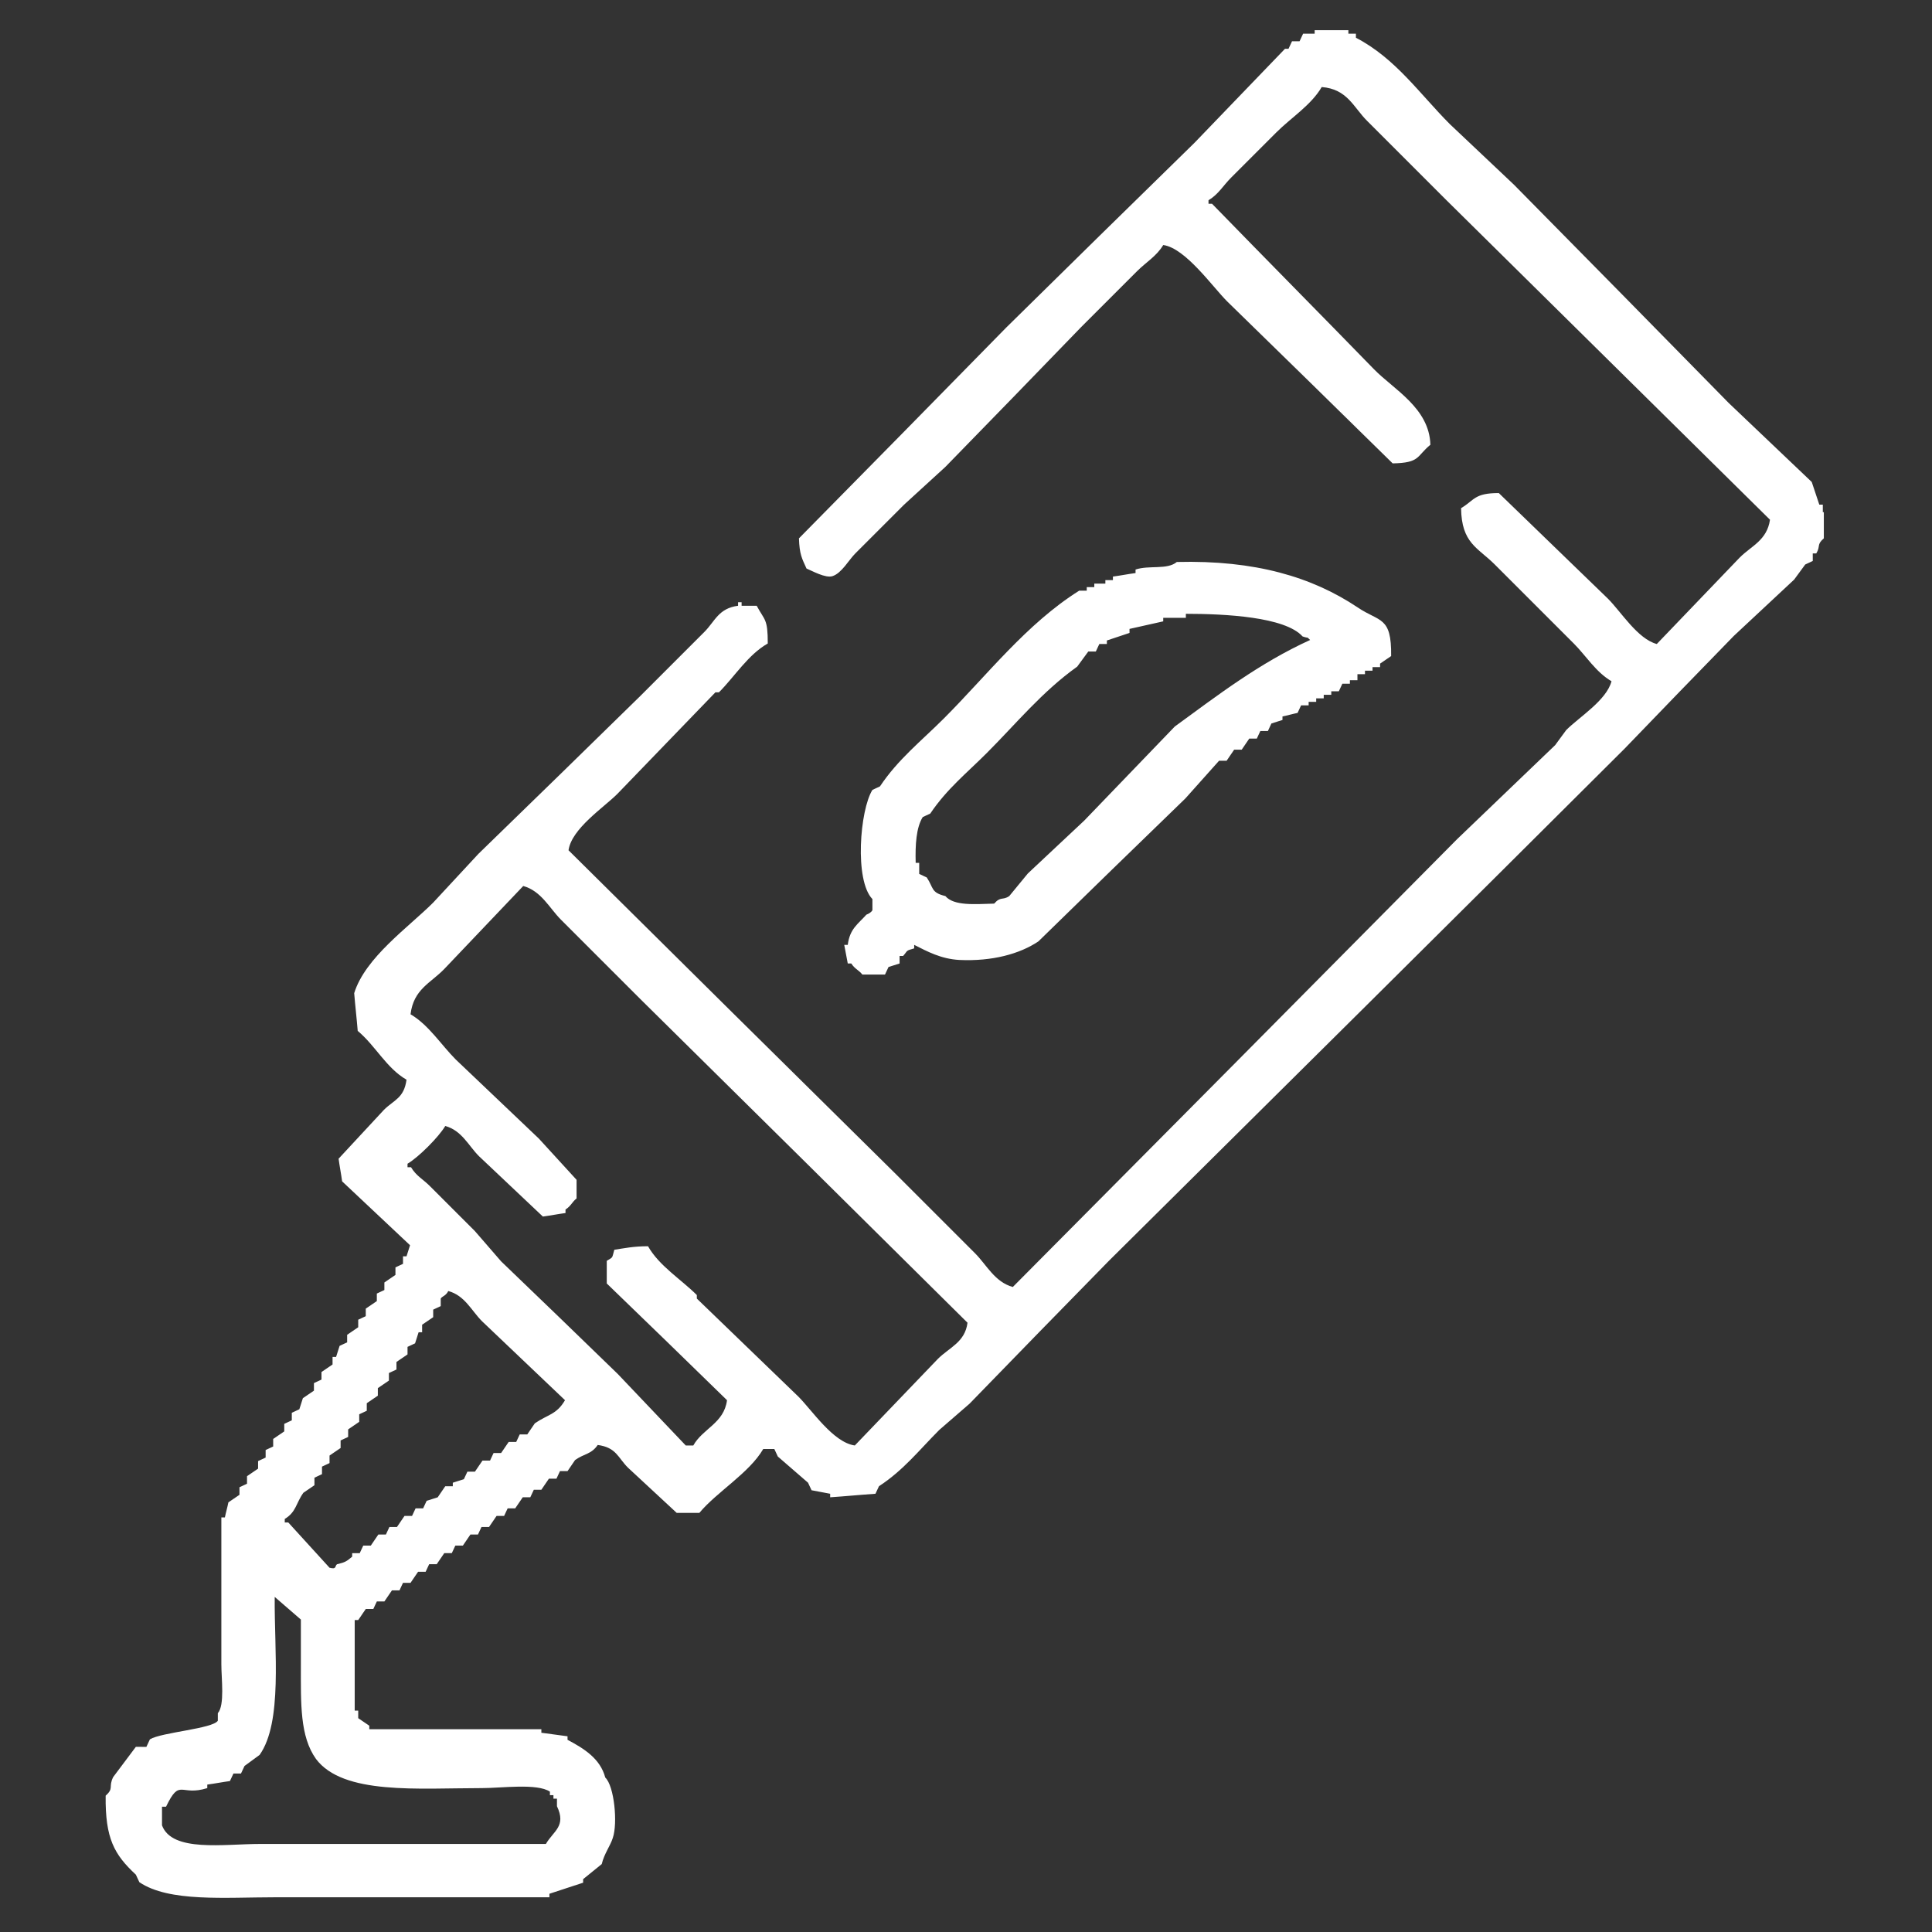 <?xml version="1.0" encoding="utf-8"?>
<!-- Generator: Adobe Illustrator 19.0.0, SVG Export Plug-In . SVG Version: 6.00 Build 0)  -->
<svg version="1.1" id="Shape_1_1_" xmlns="http://www.w3.org/2000/svg" xmlns:xlink="http://www.w3.org/1999/xlink" x="0px" y="0px"
	 viewBox="0 0 384 384" style="enable-background:new 0 0 384 384;" xml:space="preserve">
<rect x="0" y="0" width="384" height="384" fill="#333333" stroke="none"/>
<style type="text/css">
	.st0{fill-rule:evenodd;clip-rule:evenodd;fill:#FFFFFF;}
</style>
<g id="Shape_1">
	<g>
		<path class="st0" d="M172.2,181.8c-1.7,1.9-3.3,2.8-3.7,6h-0.7l0.7,3.7h0.7c0.7,1.1,1.5,1.3,2.2,2.2h4.5c0.2-0.5,0.5-1,0.7-1.5
			c0.7-0.2,1.5-0.5,2.2-0.7v-1.5h0.7c1-1.1,0.4-1,2.2-1.5v-0.7c2.6,1.3,5.3,2.8,9,3c6.5,0.3,12-1.2,15.7-3.7
			c9.7-9.5,19.5-19,29.2-28.4c2.2-2.5,4.5-5,6.7-7.5h1.5c0.5-0.7,1-1.5,1.5-2.2h1.5c0.5-0.7,1-1.5,1.5-2.2h1.5
			c0.2-0.5,0.5-1,0.7-1.5h1.5c0.2-0.5,0.5-1,0.7-1.5c0.7-0.2,1.5-0.5,2.2-0.7v-0.7c1-0.2,2-0.5,3-0.7c0.2-0.5,0.5-1,0.7-1.5h1.5
			v-0.7h1.5v-0.7h1.5v-0.7h1.5v-0.7h1.5c0.2-0.5,0.5-1,0.7-1.5h1.5v-0.7h1.5V134h1.5v-0.7h1.5v-0.7h1.5v-0.7c0.7-0.5,1.5-1,2.2-1.5
			c0.1-8-2.3-6.7-6.7-9.7c-9-6-20.3-9.4-35.9-9c-1.9,1.6-5.5,0.6-8.2,1.5v0.7c-1.5,0.2-3,0.5-4.5,0.7v0.7h-1.5v0.7h-2.2v0.7h-1.5
			v0.7h-1.5c-10.5,6.6-18.3,16.8-26.9,25.4c-4.5,4.5-9.1,8.1-12.7,13.5c-0.5,0.2-1,0.5-1.5,0.7c-2.5,4-3.6,18,0,21.7v2.2
			C173.2,181.3,172.7,181.6,172.2,181.8z M183.4,162.4c0.5-0.2,1-0.5,1.5-0.7c3.3-4.9,7.2-8,11.2-12c5.9-5.9,11-12.2,18-17.2
			c0.7-1,1.5-2,2.2-3h1.5c0.2-0.5,0.5-1,0.7-1.5h1.5v-0.7c1.5-0.5,3-1,4.5-1.5V125c2.2-0.5,4.5-1,6.7-1.5v-0.7h4.5V122
			c7.8,0,19.7,0.6,23.2,4.5c1.5,0.5,0.6-0.1,1.5,0.7c-10.1,4.6-18.4,11-26.9,17.2c-6,6.2-12,12.5-18,18.7c-3.7,3.5-7.5,7-11.2,10.5
			c-1.2,1.5-2.5,3-3.7,4.5c-1.3,0.9-1.7,0-3,1.5c-3.8,0.1-8,0.5-9.7-1.5c-2.9-0.7-2.3-1.6-3.7-3.7c-0.5-0.2-1-0.5-1.5-0.7v-2.2h-0.7
			C181.9,167.9,182.1,164.5,183.4,162.4z M362.3,101.8v-1.5h-0.7c-0.5-1.5-1-3-1.5-4.5c-5.5-5.2-11-10.5-16.5-15.7
			c-14.2-14.5-28.4-28.9-42.7-43.4c-4.2-4-8.5-8-12.7-12c-6-6-10.8-13.1-18.7-17.2V6.7H268V6h-6.7v0.7H259c-0.2,0.5-0.5,1-0.7,1.5
			h-1.5c-0.2,0.5-0.5,1-0.7,1.5h-0.7c-6,6.2-12,12.5-18,18.7c-12.5,12.2-24.9,24.4-37.4,36.7c-13.7,14-27.4,27.9-41.2,41.9
			c0.1,3.2,0.6,4,1.5,6c1,0.4,3.8,2,5.2,1.5c1.8-0.6,3.2-3.2,4.5-4.5c3.2-3.2,6.5-6.5,9.7-9.7c2.7-2.5,5.5-5,8.2-7.5
			c9-9.2,18-18.5,26.9-27.7c3.7-3.7,7.5-7.5,11.2-11.2c1.8-1.8,3.9-3,5.2-5.2c4.4,0.6,9.8,8.3,12.7,11.2c11,10.7,22,21.5,32.9,32.2
			c5.5-0.1,4.7-1.4,7.5-3.7c-0.2-7.3-7.3-11-11.2-15c-10.7-11-21.5-21.9-32.2-32.9h-0.7v-0.7c2-1.2,2.9-2.9,4.5-4.5c3-3,6-6,9-9
			c2.9-2.9,6.9-5.4,9-9c5.1,0.4,6.3,4,9,6.7l15.7,15.7c21.5,21.2,42.9,42.4,64.4,63.6c-0.6,4.1-3.7,5.2-6,7.5
			c-5.5,5.7-11,11.5-16.5,17.2c-3.8-1-7.1-6.4-9.7-9c-7.2-7-14.5-14-21.7-21c-4.9,0-4.8,1.4-7.5,3c0.1,7,3.3,7.8,6.7,11.2
			c5.2,5.2,10.5,10.5,15.7,15.7c2.4,2.4,4.4,5.7,7.5,7.5c-1,3.8-6.4,7.1-9,9.7c-0.7,1-1.5,2-2.2,3c-6.5,6.2-13,12.5-19.5,18.7
			c-29.4,29.7-58.9,59.4-88.3,89c-3.6-1-5.2-4.4-7.5-6.7l-15.7-15.7c-21.7-21.4-43.4-42.9-65.1-64.4c0.6-4.3,7-8.5,9.7-11.2
			c6.5-6.7,13-13.5,19.5-20.2h0.7c3.1-3.1,5.8-7.5,9.7-9.7c0-5-0.6-4.5-2.2-7.5h-3v-0.7h-0.7v0.7c-3.9,0.5-4.6,3.1-6.7,5.2
			c-4.2,4.2-8.5,8.5-12.7,12.7c-10.7,10.5-21.5,21-32.2,31.4c-3,3.2-6,6.5-9,9.7c-4.9,4.9-13.5,10.9-15.7,18c0.2,2.5,0.5,5,0.7,7.5
			c3.5,2.9,5.7,7.4,9.7,9.7c-0.5,3.7-2.5,4-4.5,6c-3,3.2-6,6.5-9,9.7c0.2,1.5,0.5,3,0.7,4.5c4.5,4.2,9,8.5,13.5,12.7l-0.7,2.2h-0.7
			v1.5c-0.5,0.2-1,0.5-1.5,0.7v1.5c-0.7,0.5-1.5,1-2.2,1.5v1.5c-0.5,0.2-1,0.5-1.5,0.7v1.5c-0.7,0.5-1.5,1-2.2,1.5v1.5
			c-0.5,0.2-1,0.5-1.5,0.7v1.5c-0.7,0.5-1.5,1-2.2,1.5v1.5c-0.5,0.2-1,0.5-1.5,0.7c-0.2,0.7-0.5,1.5-0.7,2.2h-0.7v1.5
			c-0.7,0.5-1.5,1-2.2,1.5v1.5c-0.5,0.2-1,0.5-1.5,0.7v1.5c-0.7,0.5-1.5,1-2.2,1.5c-0.2,0.7-0.5,1.5-0.7,2.2c-0.5,0.2-1,0.5-1.5,0.7
			v1.5c-0.5,0.2-1,0.5-1.5,0.7v1.5c-0.7,0.5-1.5,1-2.2,1.5v1.5c-0.5,0.2-1,0.5-1.5,0.7v1.5c-0.5,0.2-1,0.5-1.5,0.7v1.5
			c-0.7,0.5-1.5,1-2.2,1.5v1.5c-0.5,0.2-1,0.5-1.5,0.7v1.5c-0.7,0.5-1.5,1-2.2,1.5c-0.2,1-0.5,2-0.7,3h-0.7v29.2
			c0,2.9,0.7,8.1-0.7,9.7v1.5c-1,1.6-11.2,2.3-13.5,3.7c-0.2,0.5-0.5,1-0.7,1.5H27c-1.5,2-3,4-4.5,6c-1,2,0.2,2.2-1.5,3.7
			c-0.1,8.5,1.7,11.7,6,15.7c0.2,0.5,0.5,1,0.7,1.5c5.9,4,17.1,3,26.9,3h54.6v-0.7c2.2-0.7,4.5-1.5,6.7-2.2v-0.7c1.2-1,2.5-2,3.7-3
			c0.5-2.1,1.7-3.6,2.2-5.2c1-2.9,0.3-10.3-1.5-12c-1-3.8-4.3-5.8-7.5-7.5v-0.7c-1.7-0.2-3.5-0.5-5.2-0.7v-0.7H73.4v-0.7
			c-0.7-0.5-1.5-1-2.2-1.5v-1.5h-0.7v-18h0.7c0.5-0.7,1-1.5,1.5-2.2h1.5c0.2-0.5,0.5-1,0.7-1.5h1.5c0.5-0.7,1-1.5,1.5-2.2h1.5
			c0.2-0.5,0.5-1,0.7-1.5h1.5c0.5-0.7,1-1.5,1.5-2.2h1.5c0.2-0.5,0.5-1,0.7-1.5h1.5c0.5-0.7,1-1.5,1.5-2.2h1.5
			c0.2-0.5,0.5-1,0.7-1.5h1.5c0.5-0.7,1-1.5,1.5-2.2h1.5c0.2-0.5,0.5-1,0.7-1.5h1.5c0.5-0.7,1-1.5,1.5-2.2h1.5
			c0.2-0.5,0.5-1,0.7-1.5h1.5c0.5-0.7,1-1.5,1.5-2.2h1.5c0.2-0.5,0.5-1,0.7-1.5h1.5c0.5-0.7,1-1.5,1.5-2.2h1.5
			c0.2-0.5,0.5-1,0.7-1.5h1.5c0.5-0.7,1-1.5,1.5-2.2c1.8-1.3,3.2-1.1,4.5-3c3.7,0.5,4,2.5,6,4.5c3.2,3,6.5,6,9.7,9h4.5
			c3.5-4.2,9.9-7.9,12.7-12.7h2.2c0.2,0.5,0.5,1,0.7,1.5c2,1.7,4,3.5,6,5.2c0.2,0.5,0.5,1,0.7,1.5c1.2,0.2,2.5,0.5,3.7,0.7v0.7
			c3-0.2,6-0.5,9-0.7c0.2-0.5,0.5-1,0.7-1.5c4.9-3.2,8-7.2,12-11.2c2-1.7,4-3.5,6-5.2c9.2-9.5,18.5-19,27.7-28.4
			c34.2-33.9,68.4-67.8,102.5-101.8c7.2-7.5,14.5-15,21.7-22.4c4-3.7,8-7.5,12-11.2c0.7-1,1.5-2,2.2-3c0.5-0.2,1-0.5,1.5-0.7V110
			h0.7c0.9-1.5,0-1.7,1.5-3v-5.2H362.3z M95.8,355.4c3.9,0,10.9-1,13.5,0.7v0.7h0.7v0.7h0.7v1.5c1.9,4-0.7,4.9-2.2,7.5H51.7
			c-7.2,0-17.5,1.7-19.5-3.7v-3.7H33c2.8-5.8,2.8-2,8.2-3.7v-0.7c1.5-0.2,3-0.5,4.5-0.7c0.2-0.5,0.5-1,0.7-1.5h1.5
			c0.2-0.5,0.5-1,0.7-1.5c1-0.7,2-1.5,3-2.2c4.6-6.5,2.9-20.7,3-31.4c1.7,1.5,3.5,3,5.2,4.5v9c0,7.8-0.2,14.2,3,18.7
			C68.2,356.8,83.1,355.4,95.8,355.4z M106.3,282.9c-0.5,0.7-1,1.5-1.5,2.2h-1.5c-0.2,0.5-0.5,1-0.7,1.5h-1.5
			c-0.5,0.7-1,1.5-1.5,2.2h-1.5c-0.2,0.5-0.5,1-0.7,1.5h-1.5c-0.5,0.7-1,1.5-1.5,2.2h-1.5c-0.2,0.5-0.5,1-0.7,1.5
			c-0.7,0.2-1.5,0.5-2.2,0.7v0.7h-1.5c-0.5,0.7-1,1.5-1.5,2.2c-0.7,0.2-1.5,0.5-2.2,0.7c-0.2,0.5-0.5,1-0.7,1.5h-1.5
			c-0.2,0.5-0.5,1-0.7,1.5h-1.5c-0.5,0.7-1,1.5-1.5,2.2h-1.5c-0.2,0.5-0.5,1-0.7,1.5h-1.5c-0.5,0.7-1,1.5-1.5,2.2h-1.5
			c-0.2,0.5-0.5,1-0.7,1.5h-1.5v0.7c-1.1,0.9-1.3,1.1-3,1.5c-0.5,0.3,0,1.1-1.5,0.7c-2.7-3-5.5-6-8.2-9h-0.7v-0.7
			c2.3-1.4,2.2-3.1,3.7-5.2c0.7-0.5,1.5-1,2.2-1.5v-1.5c0.5-0.2,1-0.5,1.5-0.7v-1.5c0.5-0.2,1-0.5,1.5-0.7v-1.5
			c0.7-0.5,1.5-1,2.2-1.5v-1.5c0.5-0.2,1-0.5,1.5-0.7v-1.5c0.7-0.5,1.5-1,2.2-1.5v-1.5c0.5-0.2,1-0.5,1.5-0.7v-1.5
			c0.7-0.5,1.5-1,2.2-1.5v-1.5c0.7-0.5,1.5-1,2.2-1.5v-1.5c0.5-0.2,1-0.5,1.5-0.7v-1.5c0.7-0.5,1.5-1,2.2-1.5v-1.5
			c0.5-0.2,1-0.5,1.5-0.7c0.2-0.7,0.5-1.5,0.7-2.2h0.7v-1.5c0.7-0.5,1.5-1,2.2-1.5v-1.5c0.5-0.2,1-0.5,1.5-0.7v-1.5
			c0.3-0.5,1-0.5,1.5-1.5c3.3,0.9,4.6,3.9,6.7,6c5.5,5.2,11,10.5,16.5,15.7C110.6,281.2,108.9,281.1,106.3,282.9z M186.4,270.1
			c-5.5,5.7-11,11.5-16.5,17.2c-4.3-0.6-8.5-7-11.2-9.7c-6.7-6.5-13.5-13-20.2-19.5v-0.7c-3.1-3.1-7.5-5.8-9.7-9.7
			c-2.9,0-4.7,0.4-6.7,0.7c-0.5,1.8-0.2,1.4-1.5,2.2v4.5c8,7.7,16,15.5,23.9,23.2c-0.6,4.6-4.8,5.6-6.7,9h-1.5
			c-4.5-4.7-9-9.5-13.5-14.2c-7.7-7.5-15.5-15-23.2-22.4c-1.7-2-3.5-4-5.2-6c-3-3-6-6-9-9c-1.3-1.3-2.7-2-3.7-3.7h-0.7v-0.7
			c2.2-1.3,6.2-5.3,7.5-7.5c3.3,0.9,4.6,3.9,6.7,6c4.2,4,8.5,8,12.7,12c1.5-0.2,3-0.5,4.5-0.7v-0.7c1.1-0.7,1.3-1.5,2.2-2.2v-3.7
			c-2.5-2.7-5-5.5-7.5-8.2c-5.5-5.2-11-10.5-16.5-15.7c-2.9-2.9-5.4-6.9-9-9c0.6-5,4-6.2,6.7-9c5.2-5.5,10.5-11,15.7-16.5
			c3.6,1,5.2,4.4,7.5,6.7c5.2,5.2,10.5,10.5,15.7,15.7c21.7,21.4,43.4,42.9,65.1,64.4C191.8,266.8,188.7,267.8,186.4,270.1z"/>
	</g>
</g>
</svg>
